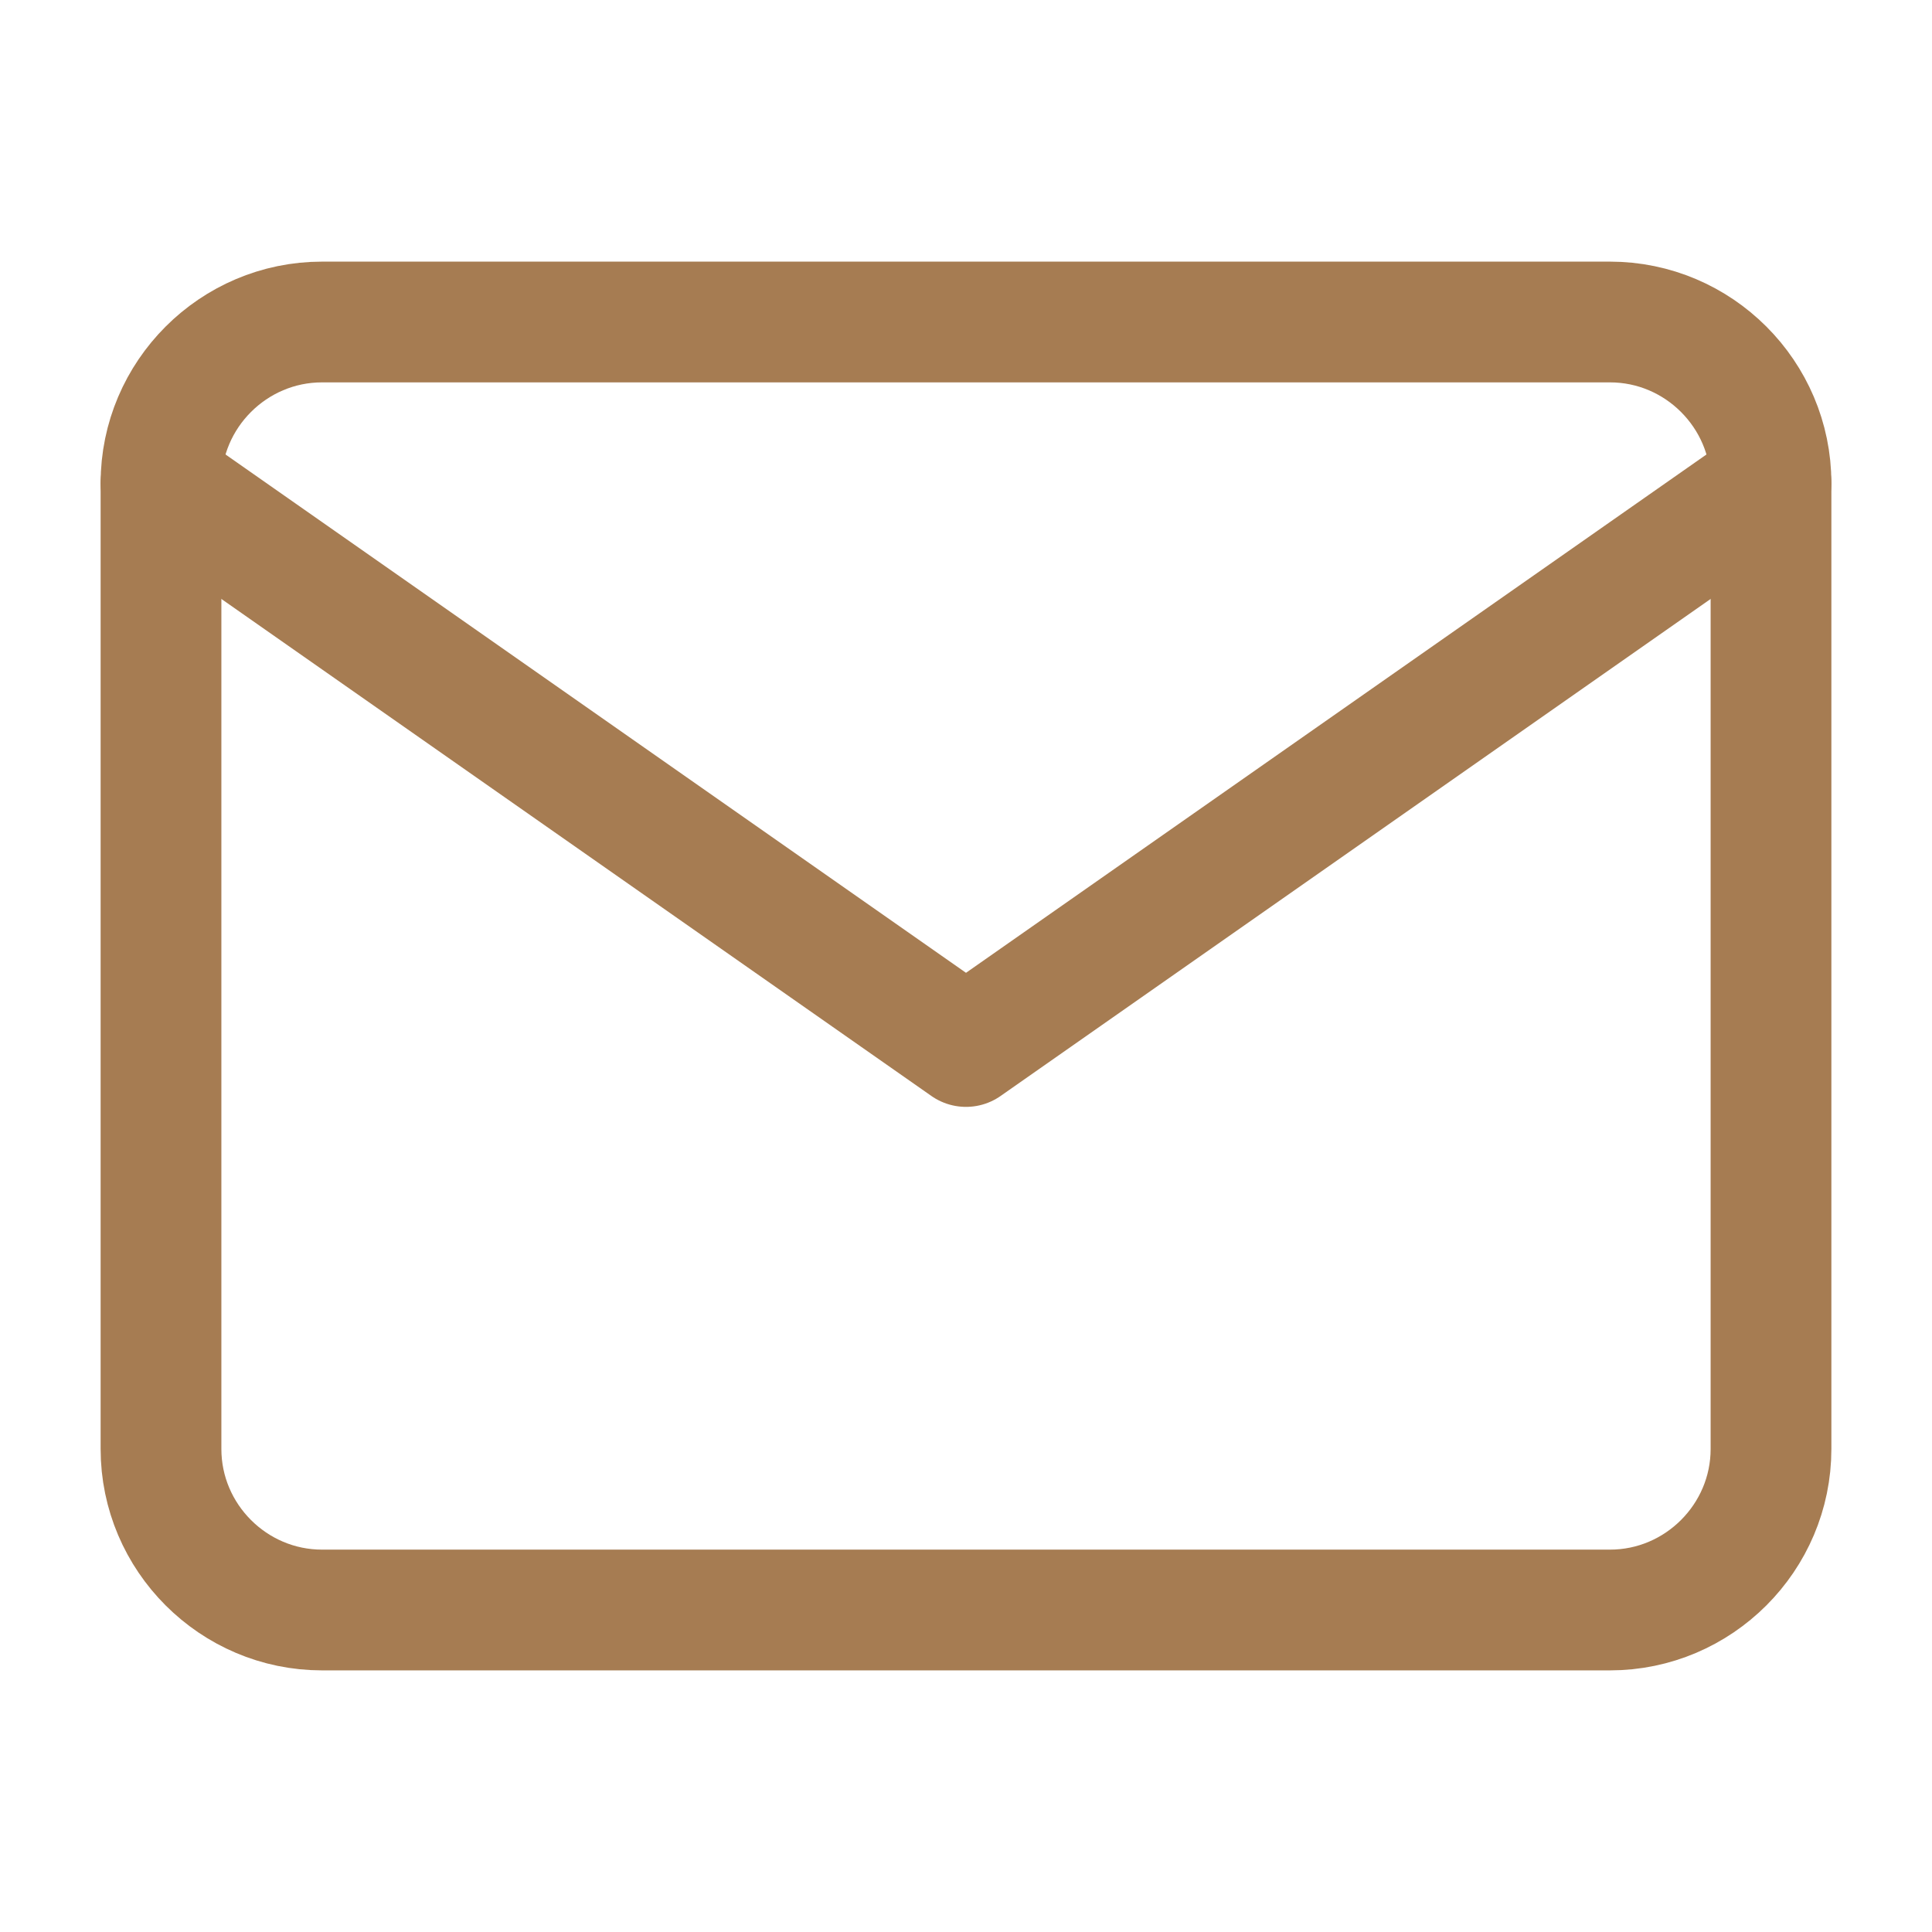 <svg width="24" height="24" viewBox="0 0 24 24" fill="none" xmlns="http://www.w3.org/2000/svg">
<path d="M4 4H20C21.1 4 22 4.9 22 6V18C22 19.1 21.1 20 20 20H4C2.9 20 2 19.1 2 18V6C2 4.9 2.9 4 4 4Z" stroke="#A67C52" stroke-width="1.5" stroke-linecap="round" stroke-linejoin="round"/>
<path d="M22 6L12 13L2 6" stroke="#A67C52" stroke-width="1.5" stroke-linecap="round" stroke-linejoin="round"/>
</svg>
